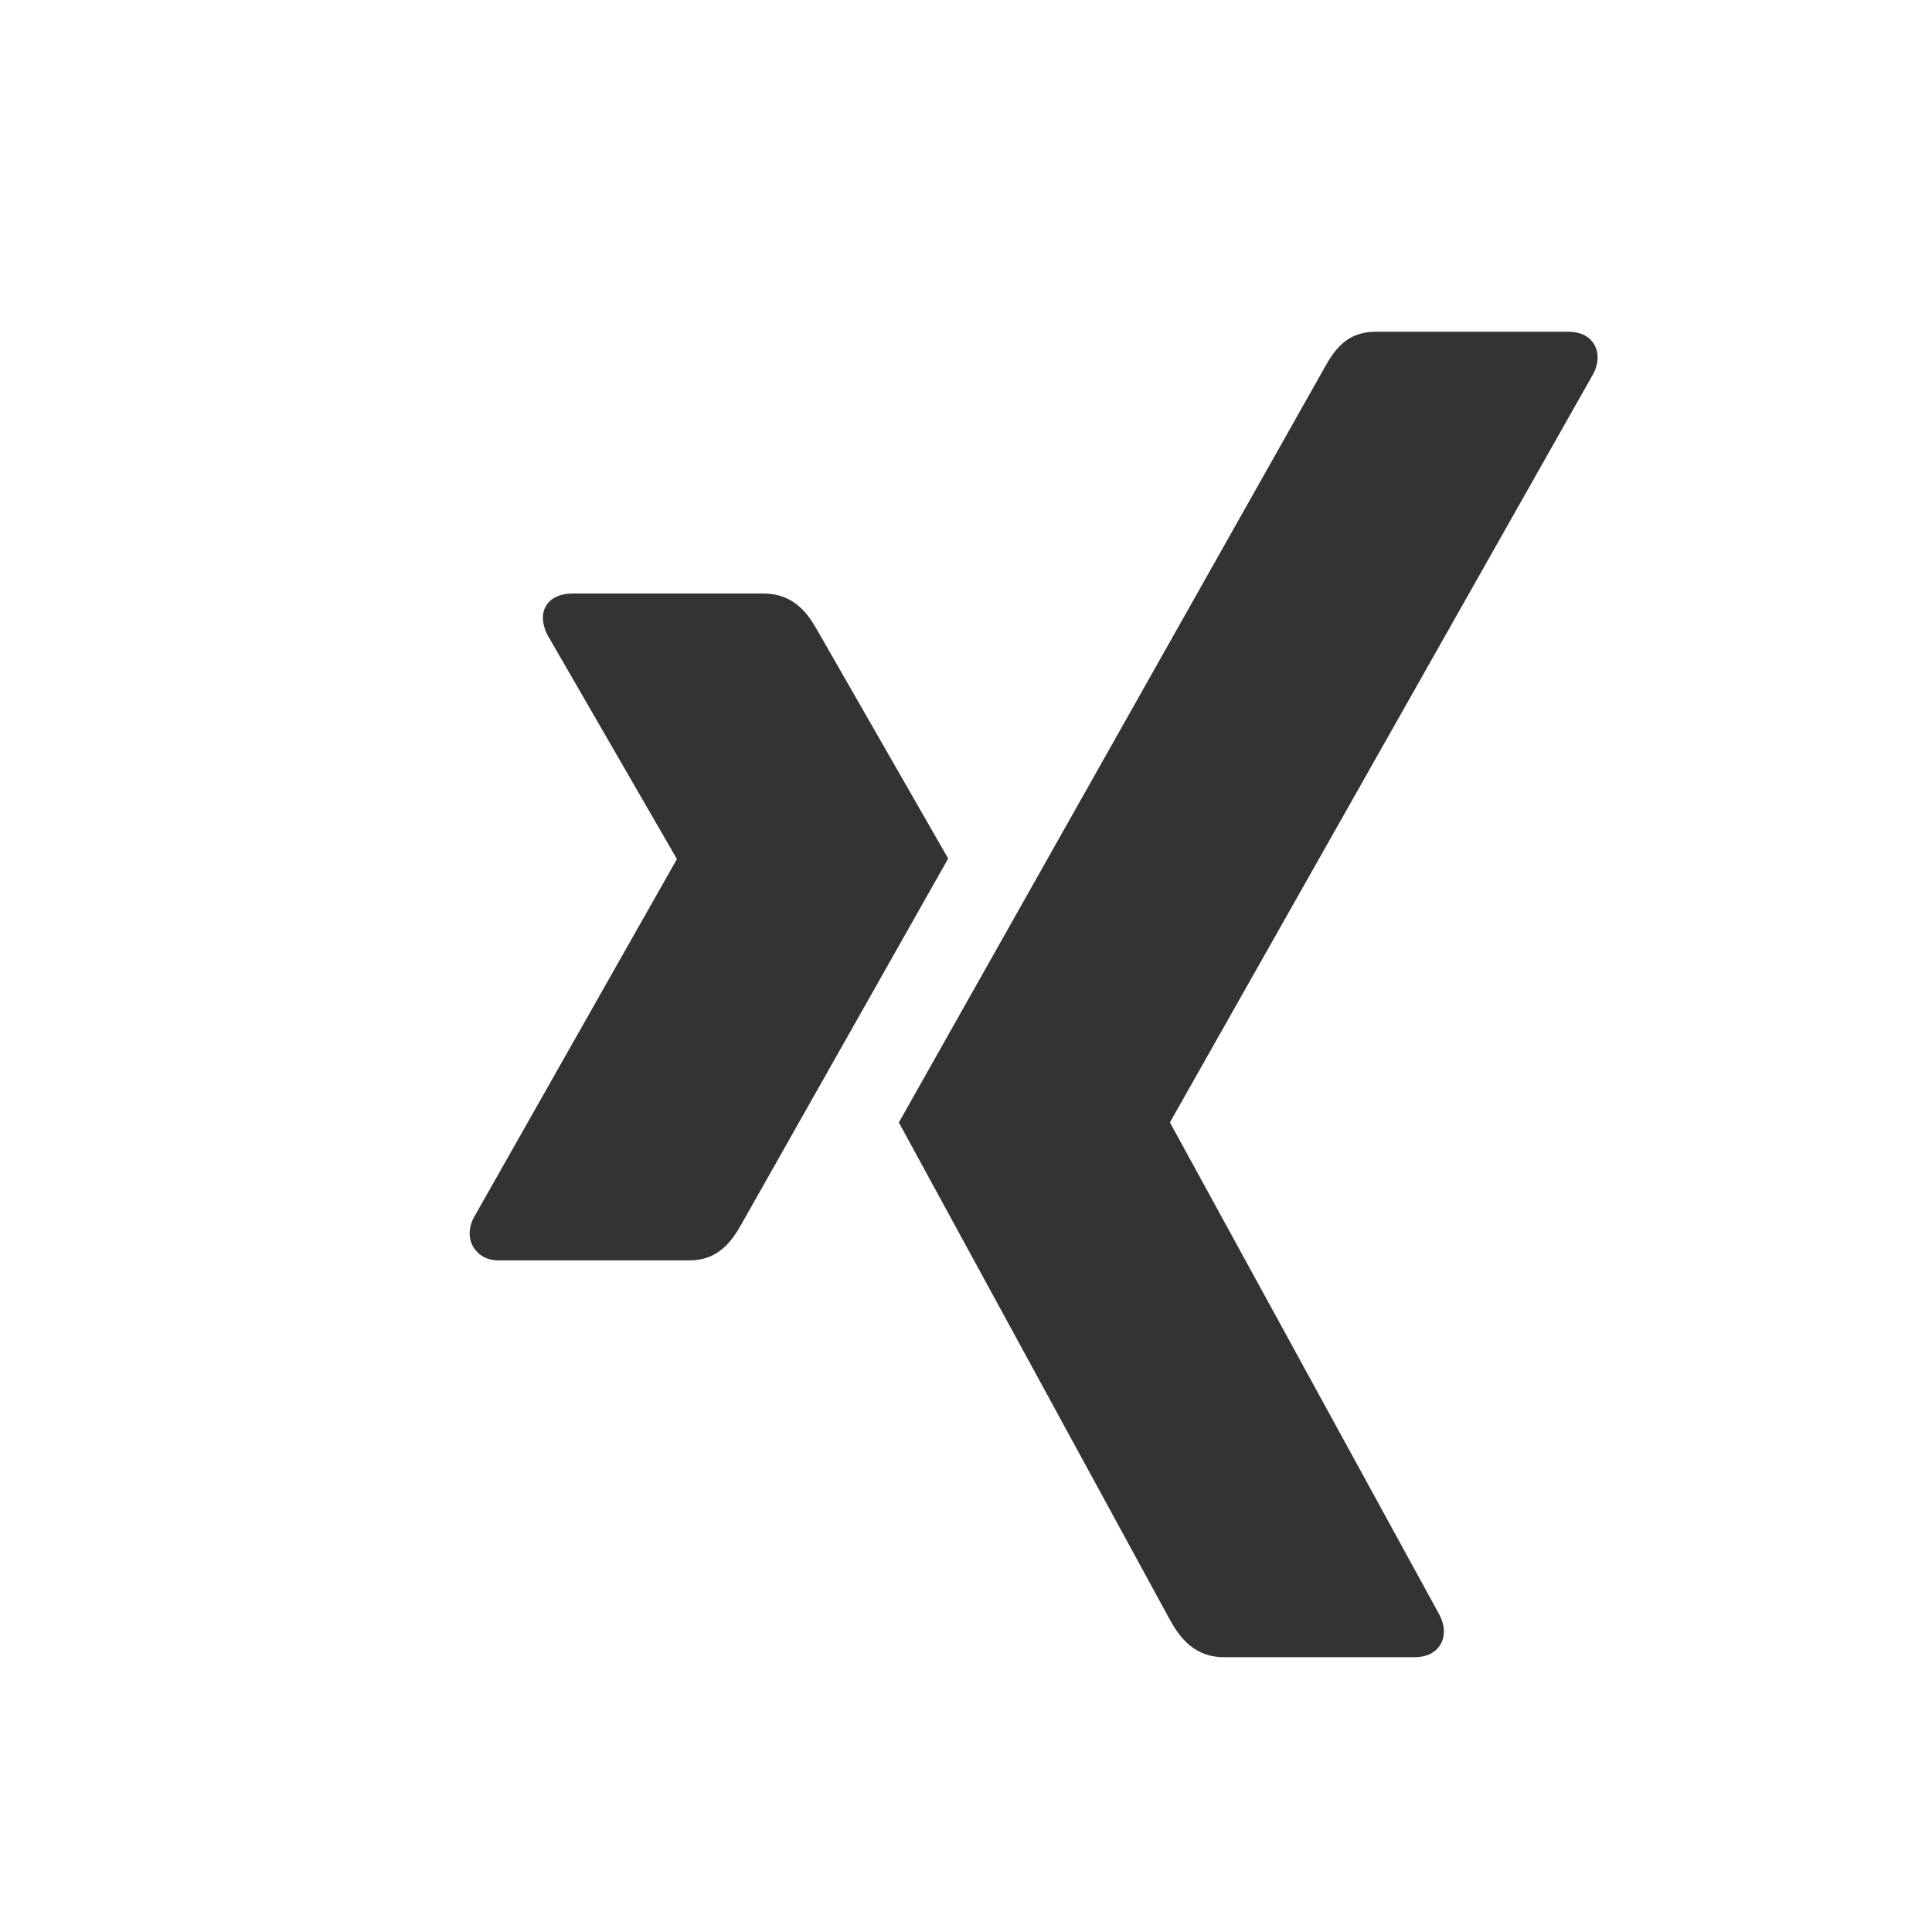 <svg width="100" height="100" viewBox="0 0 100 100" xmlns="http://www.w3.org/2000/svg"><rect x="0" y="0" width="100" height="100" fill="#333333" stroke="none"/><title>icon/xing</title><g fill="none" fill-rule="evenodd"><path d="M0 0h100v100H0V0zm29.624 30.72c-.596 0-1.097.21-1.35.62-.26.422-.22.966.057 1.517l6.69 11.58c.012.023.012.037 0 .057L24.51 63.046c-.274.546-.26 1.095 0 1.518.252.407.697.674 1.294.674h9.894c1.48 0 2.193-.998 2.698-1.91l10.682-18.89c-.04-.065-6.802-11.862-6.802-11.862-.494-.877-1.237-1.855-2.755-1.855h-9.896zM71.19 17.173c-1.477 0-2.117.93-2.648 1.884 0 0-21.316 37.802-22.018 39.043l14.058 25.79c.492.878 1.25 1.885 2.765 1.885h9.883c.596 0 1.062-.224 1.313-.632.264-.422.256-.98-.02-1.53L60.573 58.13c-.013-.02-.013-.046 0-.066L82.48 19.33c.276-.547.282-1.104.02-1.527-.25-.407-.718-.632-1.315-.632H71.19v.002z" fill="#FFF"/></g></svg>